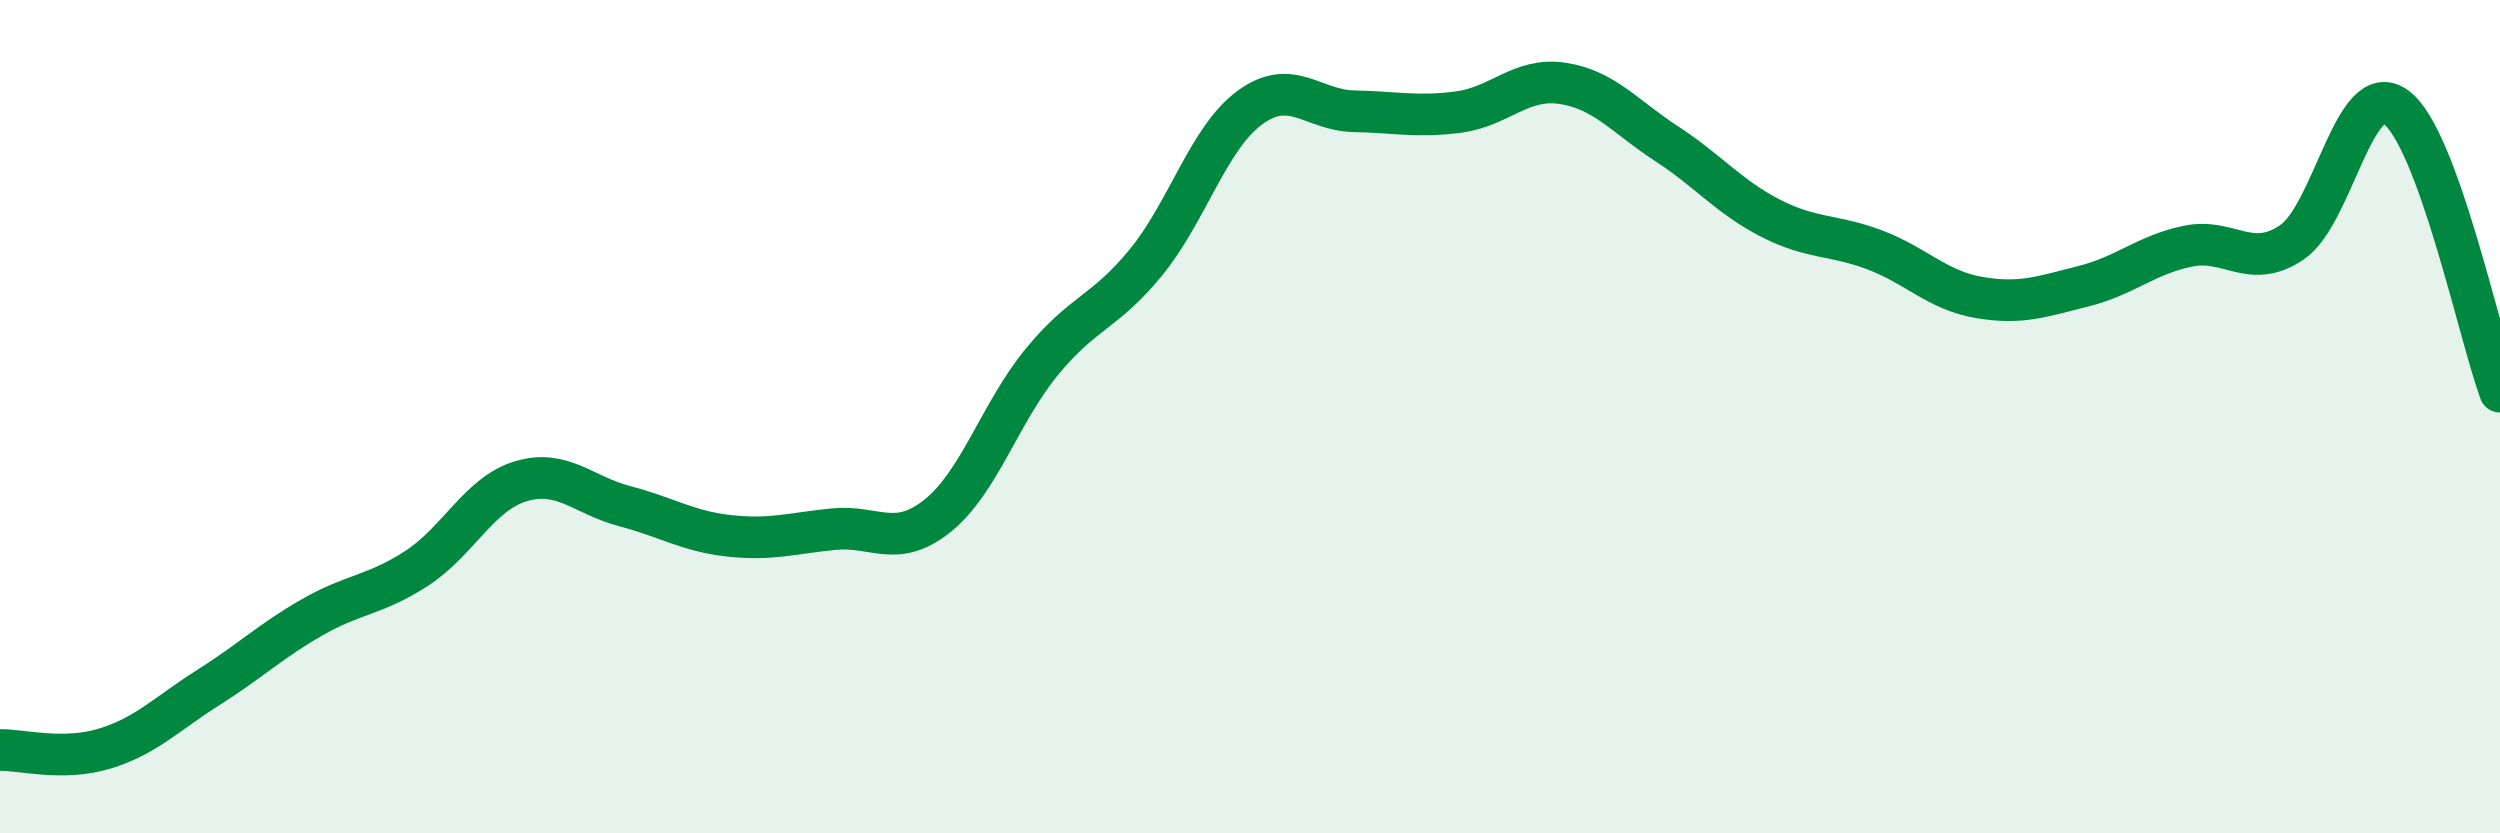 
    <svg width="60" height="20" viewBox="0 0 60 20" xmlns="http://www.w3.org/2000/svg">
      <path
        d="M 0,18 C 0.5,17.99 1.5,18.27 2.5,17.97 C 3.5,17.67 4,17.13 5,16.5 C 6,15.87 6.5,15.38 7.5,14.81 C 8.5,14.24 9,14.29 10,13.64 C 11,12.99 11.5,11.85 12.5,11.55 C 13.5,11.25 14,11.89 15,12.15 C 16,12.41 16.5,12.75 17.5,12.86 C 18.5,12.97 19,12.8 20,12.7 C 21,12.6 21.5,13.18 22.5,12.38 C 23.5,11.58 24,9.91 25,8.69 C 26,7.47 26.5,7.52 27.5,6.3 C 28.5,5.08 29,3.31 30,2.58 C 31,1.85 31.5,2.65 32.5,2.67 C 33.5,2.69 34,2.82 35,2.69 C 36,2.56 36.5,1.85 37.5,2 C 38.5,2.15 39,2.8 40,3.45 C 41,4.1 41.5,4.73 42.5,5.24 C 43.5,5.75 44,5.62 45,6 C 46,6.38 46.5,6.97 47.5,7.14 C 48.5,7.31 49,7.12 50,6.87 C 51,6.62 51.5,6.12 52.5,5.91 C 53.5,5.7 54,6.49 55,5.82 C 56,5.15 56.5,1.85 57.5,2.57 C 58.5,3.29 59.5,8.03 60,9.4L60 20L0 20Z"
        fill="#008740"
        opacity="0.1"
        stroke-linecap="round"
        stroke-linejoin="round"
      />
      <path
        d="M 0,18 C 0.5,17.99 1.5,18.27 2.5,17.97 C 3.5,17.67 4,17.13 5,16.5 C 6,15.87 6.5,15.38 7.5,14.81 C 8.5,14.24 9,14.29 10,13.64 C 11,12.99 11.5,11.85 12.5,11.55 C 13.5,11.25 14,11.89 15,12.15 C 16,12.41 16.5,12.75 17.5,12.86 C 18.5,12.97 19,12.8 20,12.7 C 21,12.6 21.5,13.18 22.5,12.38 C 23.5,11.58 24,9.91 25,8.69 C 26,7.47 26.5,7.52 27.5,6.3 C 28.5,5.08 29,3.31 30,2.58 C 31,1.85 31.5,2.65 32.5,2.67 C 33.5,2.69 34,2.82 35,2.69 C 36,2.56 36.5,1.85 37.5,2 C 38.5,2.15 39,2.8 40,3.45 C 41,4.1 41.5,4.73 42.5,5.24 C 43.5,5.75 44,5.62 45,6 C 46,6.38 46.5,6.97 47.5,7.14 C 48.5,7.31 49,7.12 50,6.87 C 51,6.62 51.5,6.12 52.5,5.91 C 53.5,5.7 54,6.49 55,5.82 C 56,5.15 56.5,1.85 57.5,2.57 C 58.5,3.29 59.5,8.03 60,9.4"
        stroke="#008740"
        stroke-width="1"
        fill="none"
        stroke-linecap="round"
        stroke-linejoin="round"
      />
    </svg>
  